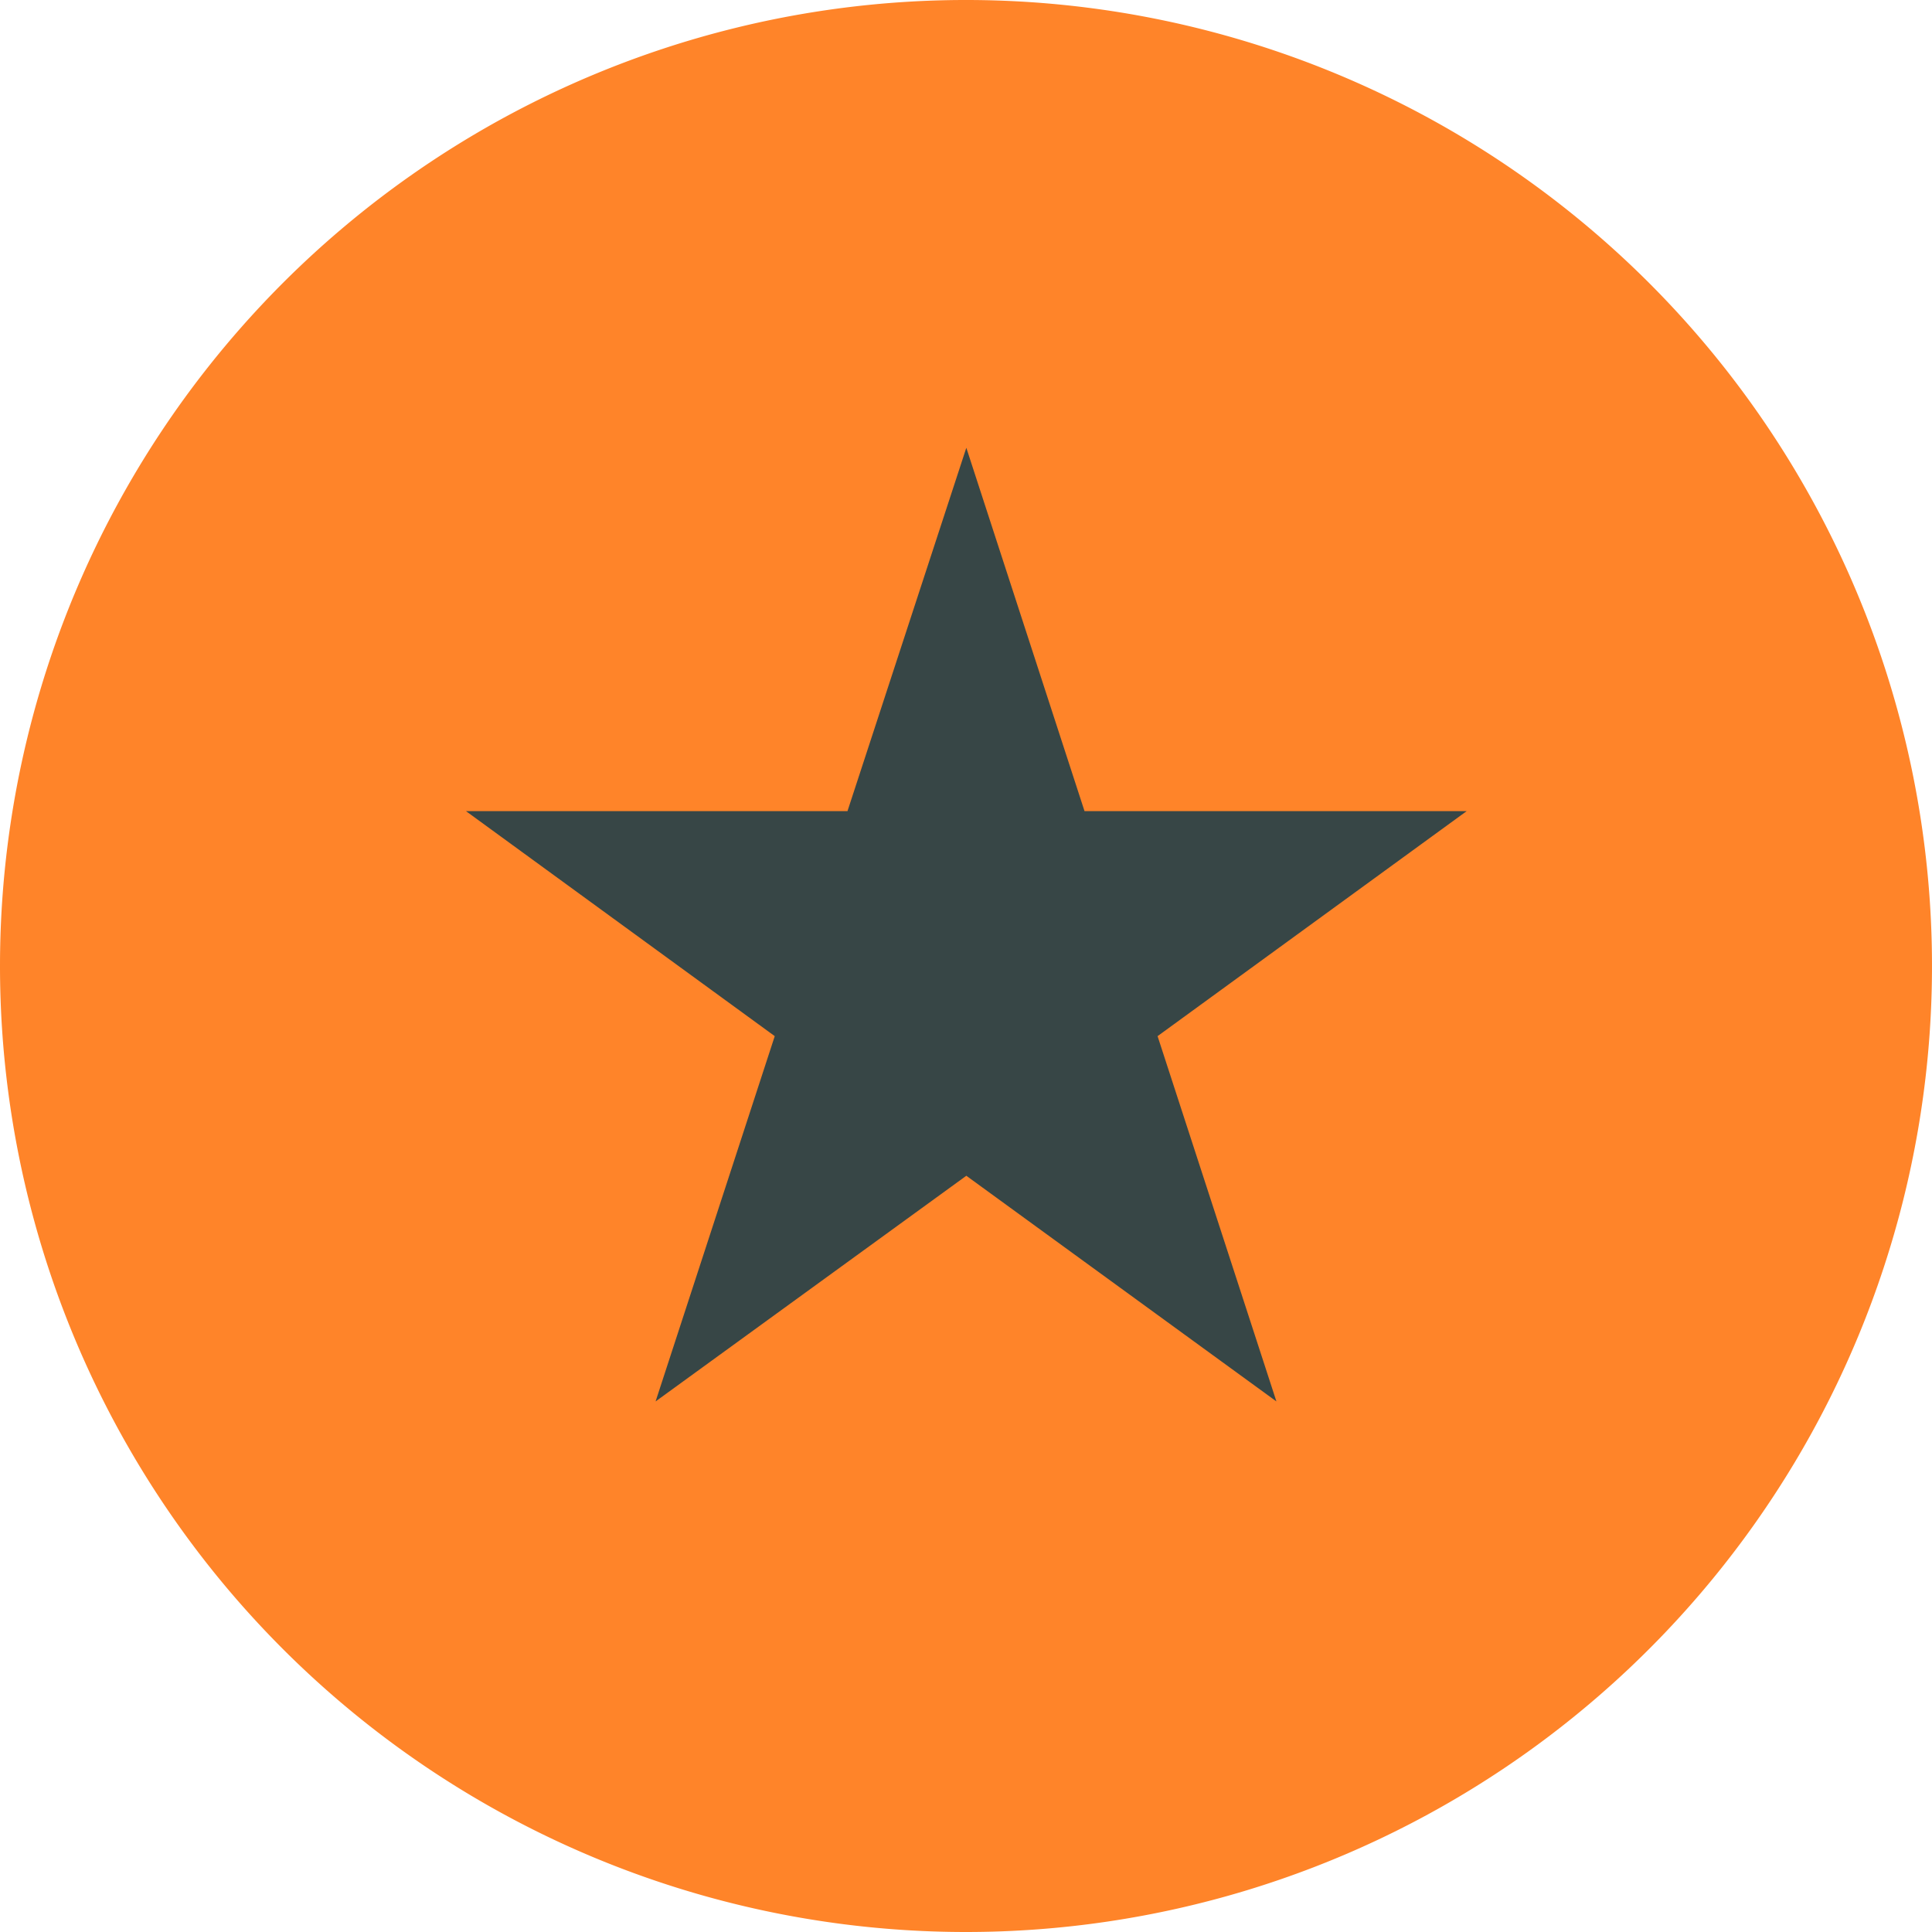 <svg xmlns="http://www.w3.org/2000/svg" id="Capa_1" data-name="Capa 1" viewBox="0 0 59.5 59.5"><defs><style>.cls-1{fill:#ff8429;}.cls-2{fill:#374646;}</style></defs><path class="cls-1" d="M297.51,450.43a29.75,29.75,0,1,0-29.75-29.75,29.75,29.75,0,0,0,29.75,29.75" transform="translate(-267.76 -390.93)"></path><polygon class="cls-2" points="33.4 24.98 29.76 13.79 26.1 24.98 14.35 24.98 23.86 31.91 20.19 43.16 29.76 36.21 39.31 43.16 35.65 31.91 45.17 24.98 33.4 24.98"></polygon></svg>